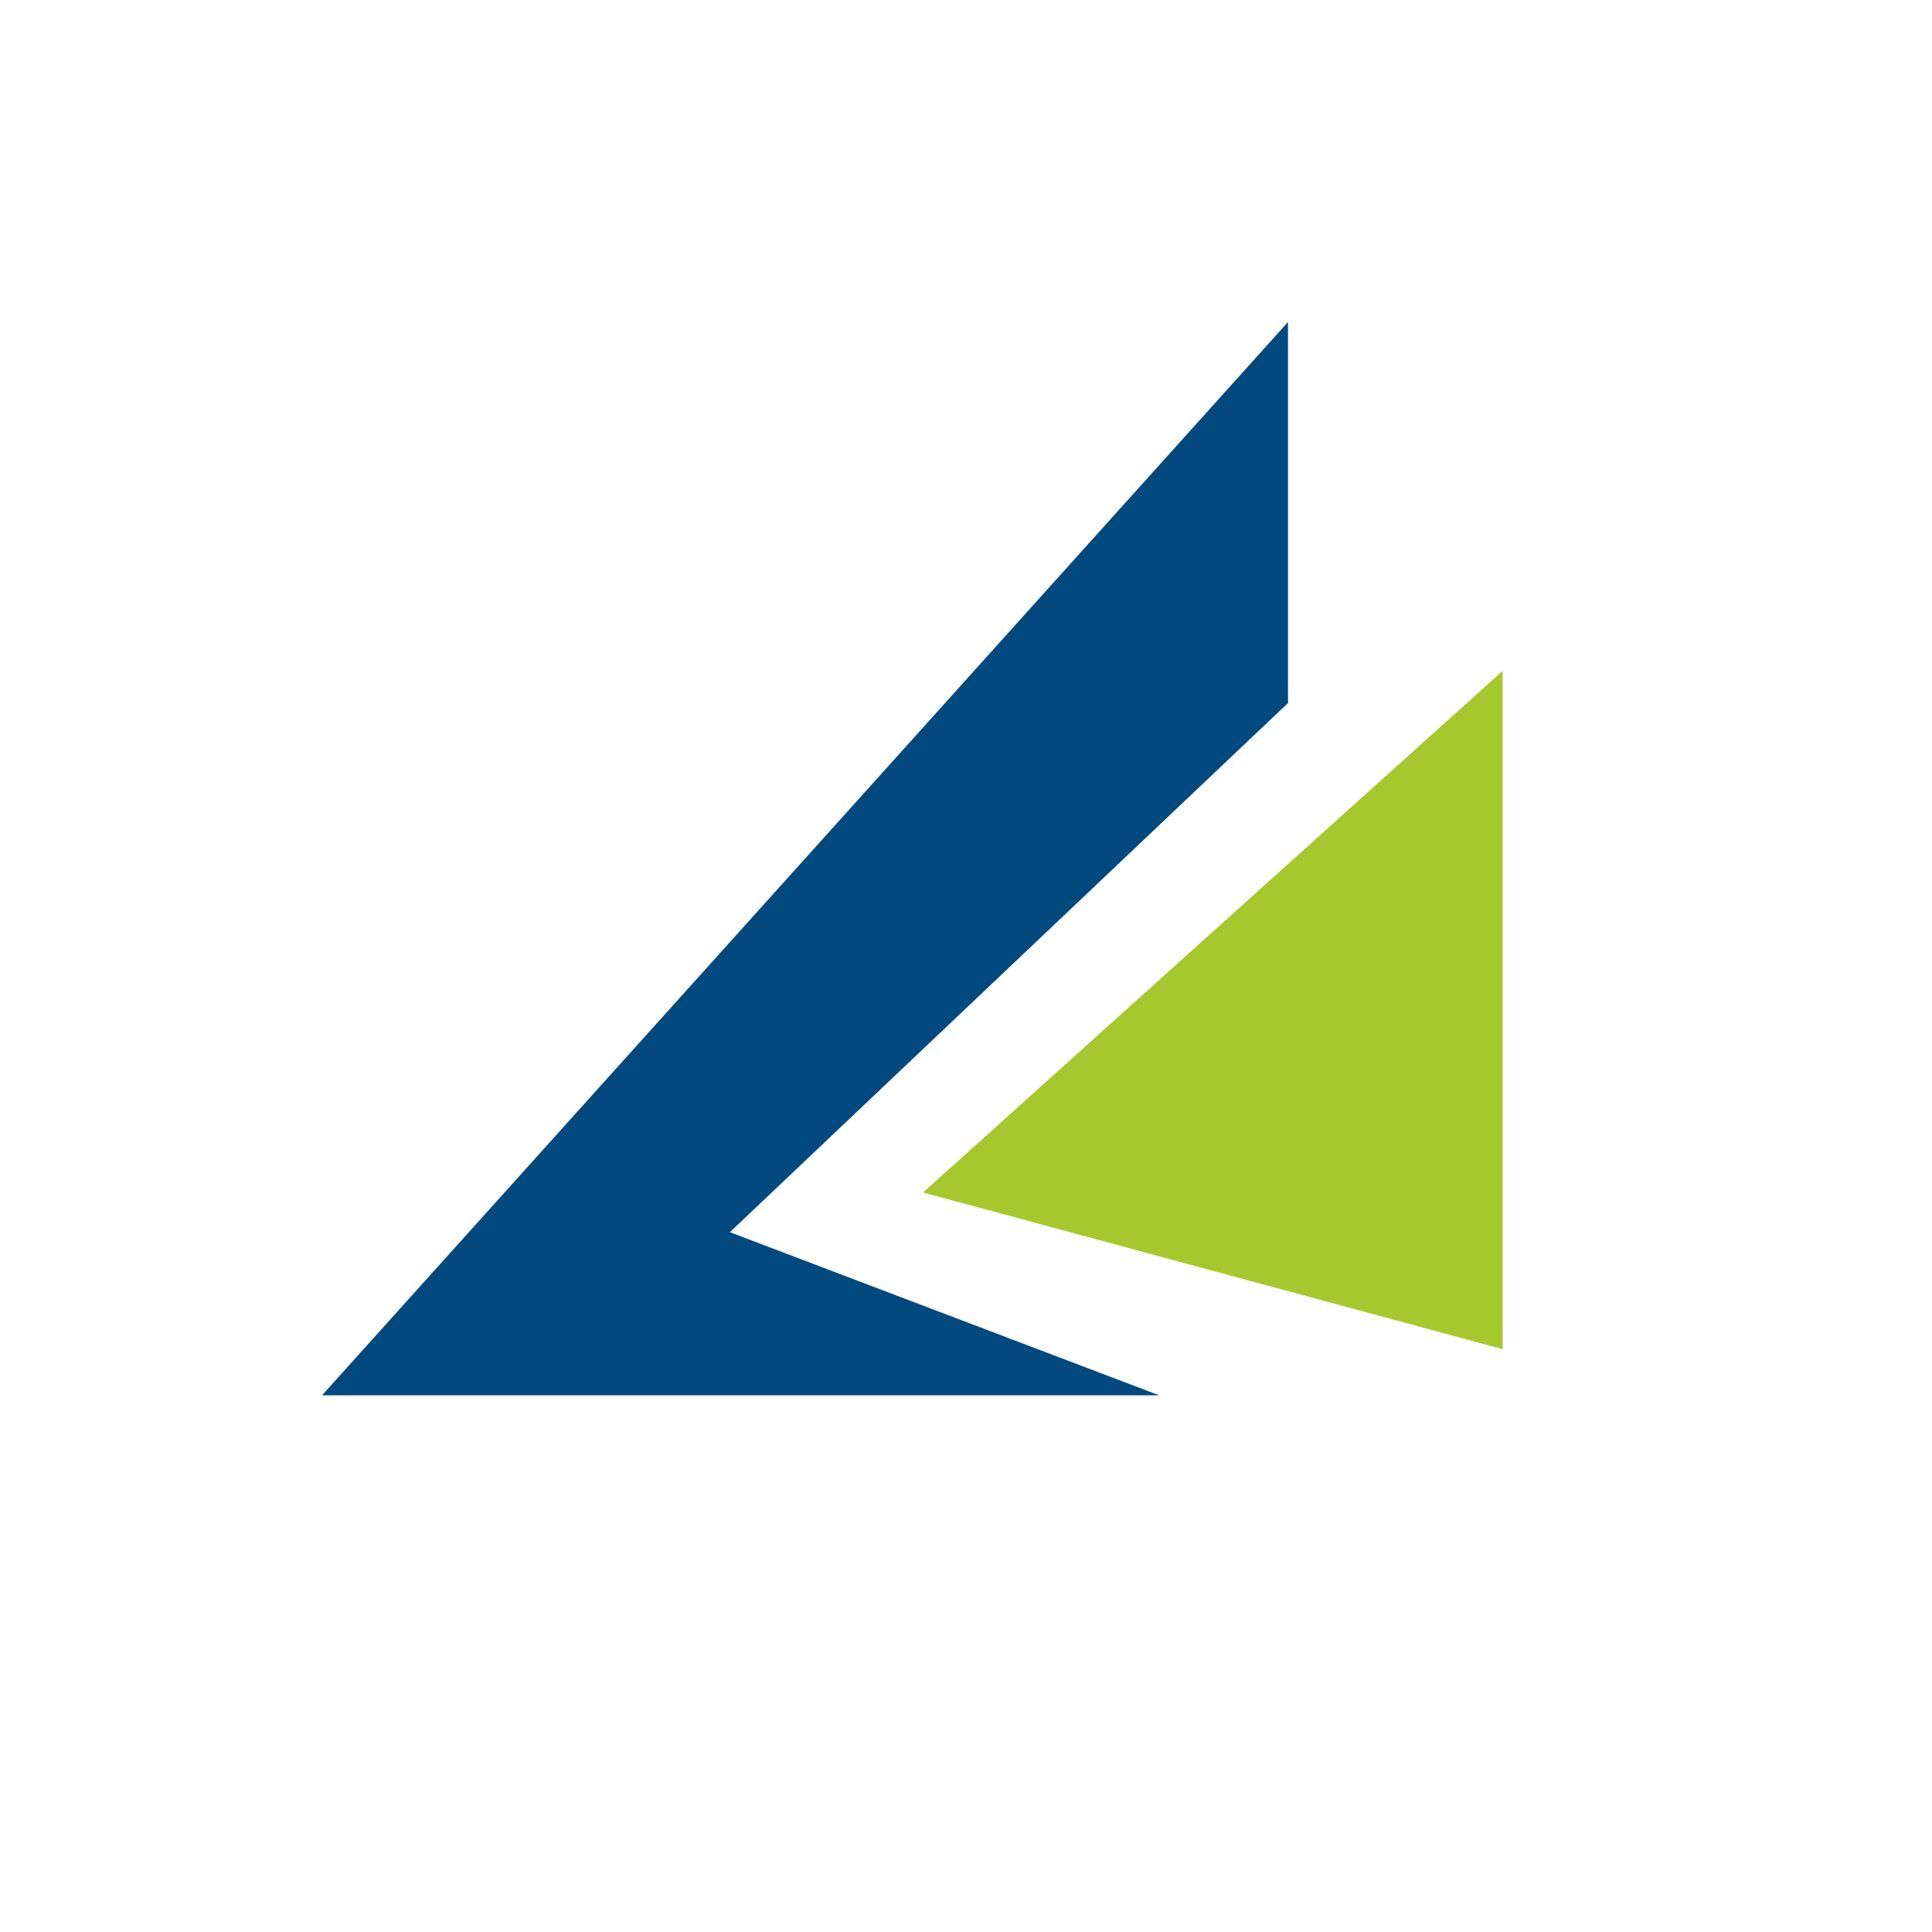 <svg xmlns="http://www.w3.org/2000/svg" width="18" height="18"><path fill="#fff" d="M0 0h18v18H0z"/><path fill="#02497F" d="M12 6.55V3L3 13h7.8l-4-1.52z"/><path fill="#A6C82F" d="M14 12.57V6.25l-5.4 4.86z"/></svg>